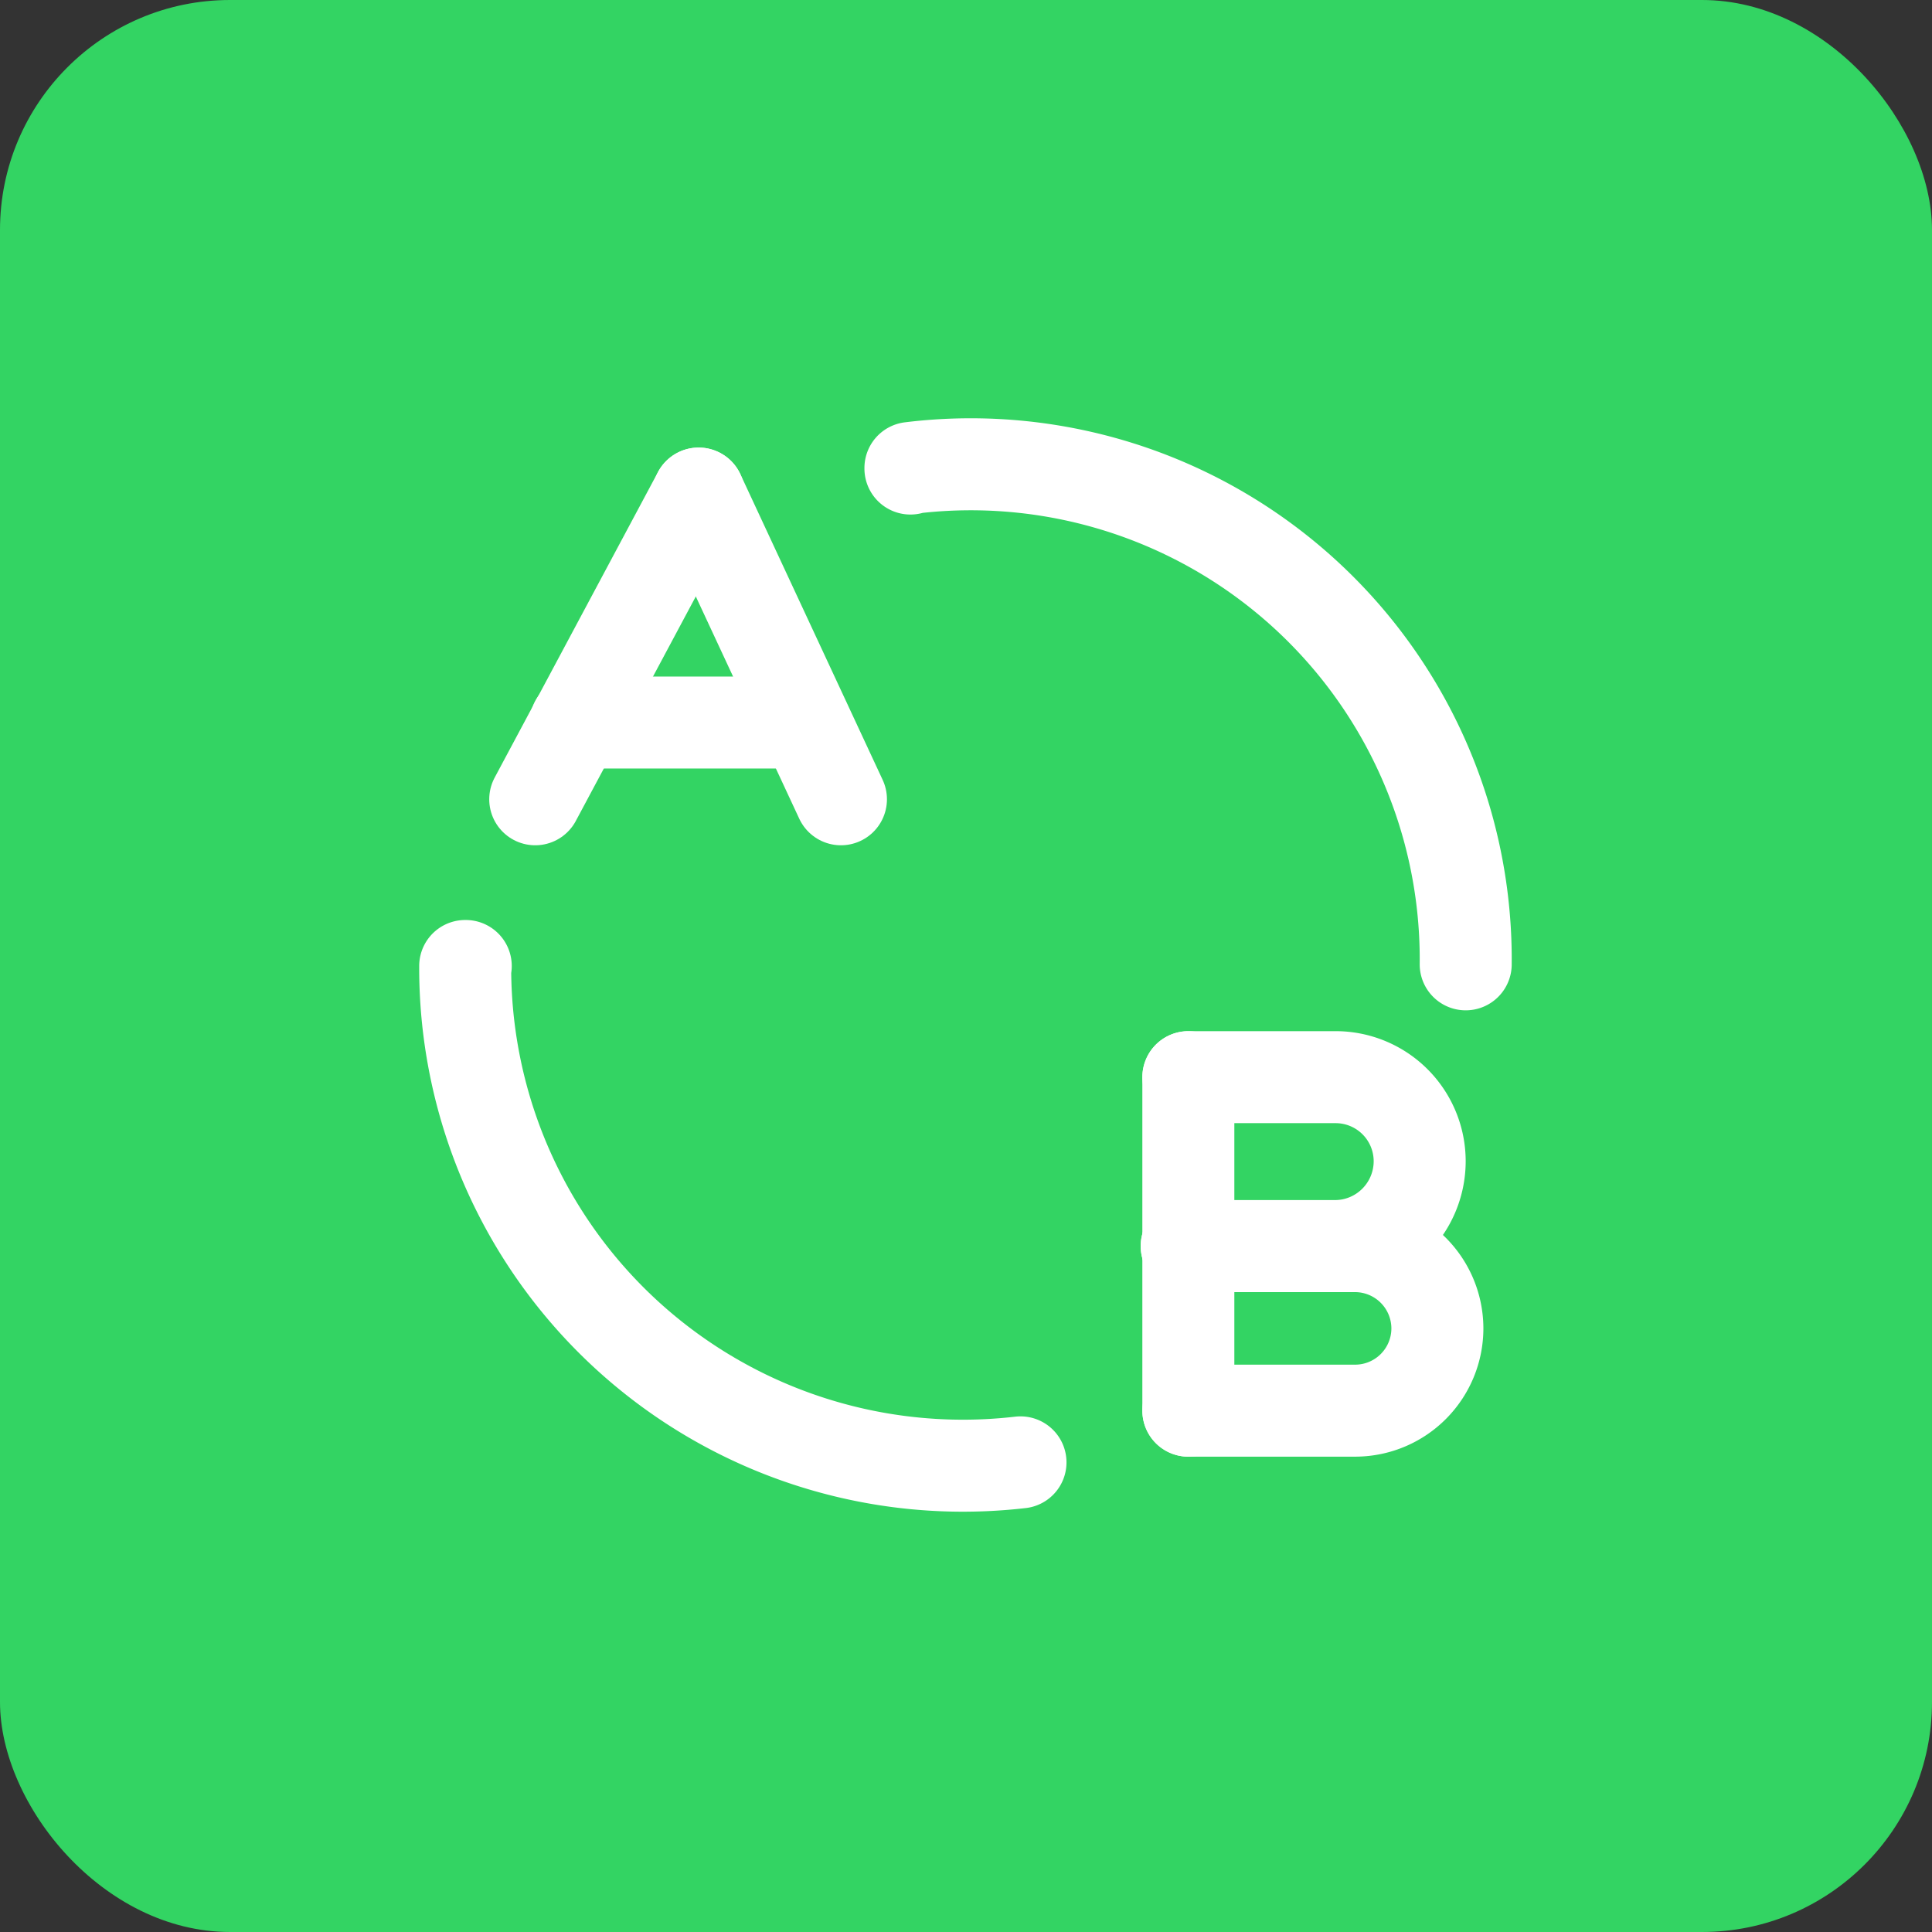 <svg xmlns="http://www.w3.org/2000/svg" width="84" height="84" viewBox="0 0 84 84">
  <rect x="0" y="0" width="84" height="84" fill="#333333" stroke="none"/>
  <g id="Gruppe_167326" data-name="Gruppe 167326" transform="translate(-1411 -724)">
    <rect id="Rechteck_151402" data-name="Rechteck 151402" width="84" height="84" rx="10" transform="translate(1411 724)" fill="#33d463"/>
    <g id="a-b-testing" transform="translate(1424 737)">
      <g id="Gruppe_167280" data-name="Gruppe 167280" transform="translate(7.226 7.201)">
        <path id="Pfad_62594" data-name="Pfad 62594" d="M4.98,7.62h9.957" transform="translate(-0.171 3.594)" fill="none" stroke="#fff" stroke-linecap="round" stroke-linejoin="round" stroke-width="4"/>
        <path id="Pfad_62595" data-name="Pfad 62595" d="M3.014,12H2.99A21.642,21.642,0,0,0,27.133,33.581" transform="translate(-2.99 9.799)" fill="none" stroke="#fff" stroke-linecap="round" stroke-linejoin="round" stroke-width="4"/>
        <path id="Pfad_62596" data-name="Pfad 62596" d="M11,3.15V3.126A21.517,21.517,0,0,1,35.142,24.706" transform="translate(8.358 -2.98)" fill="none" stroke="#fff" stroke-linecap="round" stroke-linejoin="round" stroke-width="4"/>
        <path id="Pfad_62597" data-name="Pfad 62597" d="M11.355,3.5,4.25,16.792" transform="translate(-1.205 -2.242)" fill="none" stroke="#fff" stroke-linecap="round" stroke-linejoin="round" stroke-width="4"/>
        <path id="Pfad_62598" data-name="Pfad 62598" d="M13.377,16.792,7.19,3.5" transform="translate(2.96 -2.242)" fill="none" stroke="#fff" stroke-linecap="round" stroke-linejoin="round" stroke-width="4"/>
        <path id="Pfad_62599" data-name="Pfad 62599" d="M16,28.5V14" transform="translate(15.441 12.633)" fill="none" stroke="#fff" stroke-linecap="round" stroke-linejoin="round" stroke-width="4"/>
        <path id="Pfad_62600" data-name="Pfad 62600" d="M16.043,24.193h7.274a3.579,3.579,0,0,0,3.553-3.577h0a3.584,3.584,0,0,0-3.577-3.577H15.97" transform="translate(15.399 16.939)" fill="none" stroke="#fff" stroke-linecap="round" stroke-linejoin="round" stroke-width="4"/>
        <path id="Pfad_62601" data-name="Pfad 62601" d="M16.043,14h6.38A3.656,3.656,0,0,1,26.1,17.673h0a3.692,3.692,0,0,1-3.7,3.673H15.97" transform="translate(15.399 12.632)" fill="none" stroke="#fff" stroke-linecap="round" stroke-linejoin="round" stroke-width="4"/>
      </g>
      <path id="Pfad_62602" data-name="Pfad 62602" d="M0,0H58V58H0Z" fill="none"/>
    </g>
  </g>
</svg>
